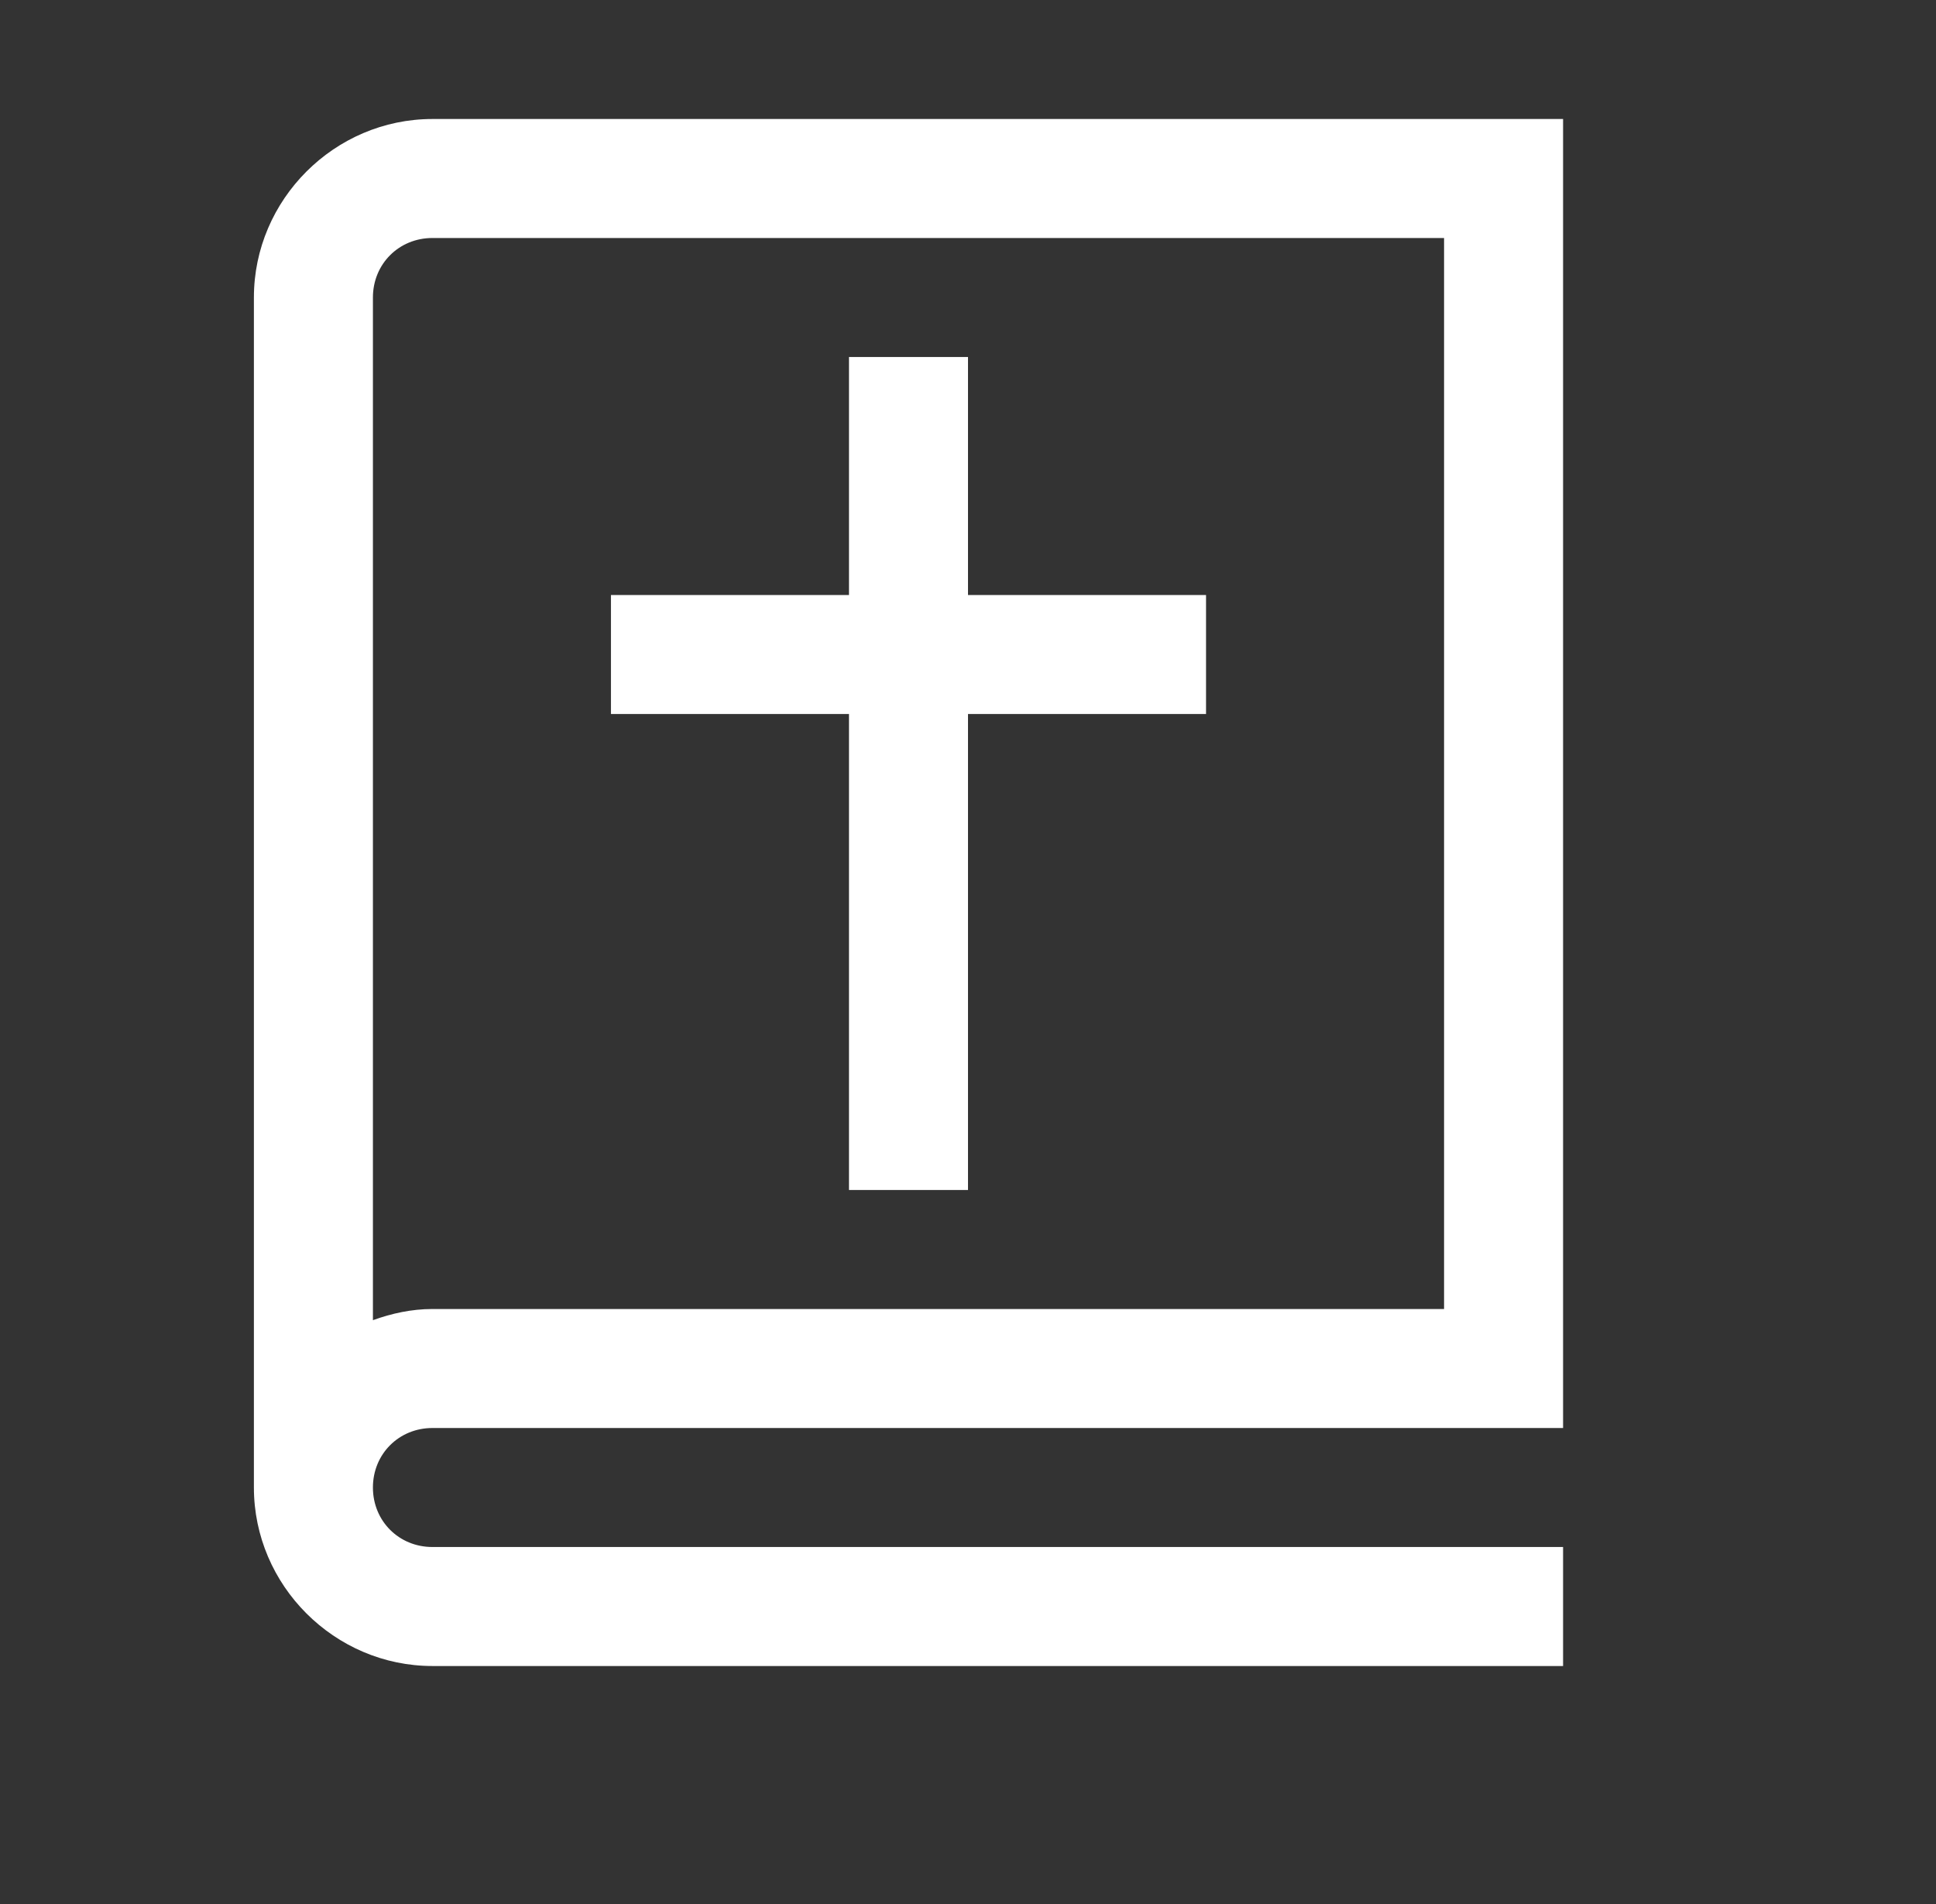 <svg width="61" height="60" viewBox="0 0 61 60" fill="none" xmlns="http://www.w3.org/2000/svg">
<rect x="0" y="0" width="61" height="60" fill="#333333" stroke="none"/>
<path d="M13.625 3.75C10.54 3.75 8 6.291 8 9.375V46.875C8 49.959 10.54 52.5 13.625 52.5H49.25V48.75H13.625C12.569 48.75 11.75 47.931 11.75 46.875C11.75 45.819 12.569 45 13.625 45H45.5H49.25V41.25V3.75H13.625ZM13.625 7.5H45.5V41.25H13.625C12.966 41.25 12.34 41.389 11.75 41.602V9.375C11.75 8.319 12.569 7.5 13.625 7.5ZM26.75 11.25V18.75H19.25V22.5H26.75V37.5H30.5V22.5H38V18.75H30.5V11.25H26.75Z" fill="white"/>
</svg>
